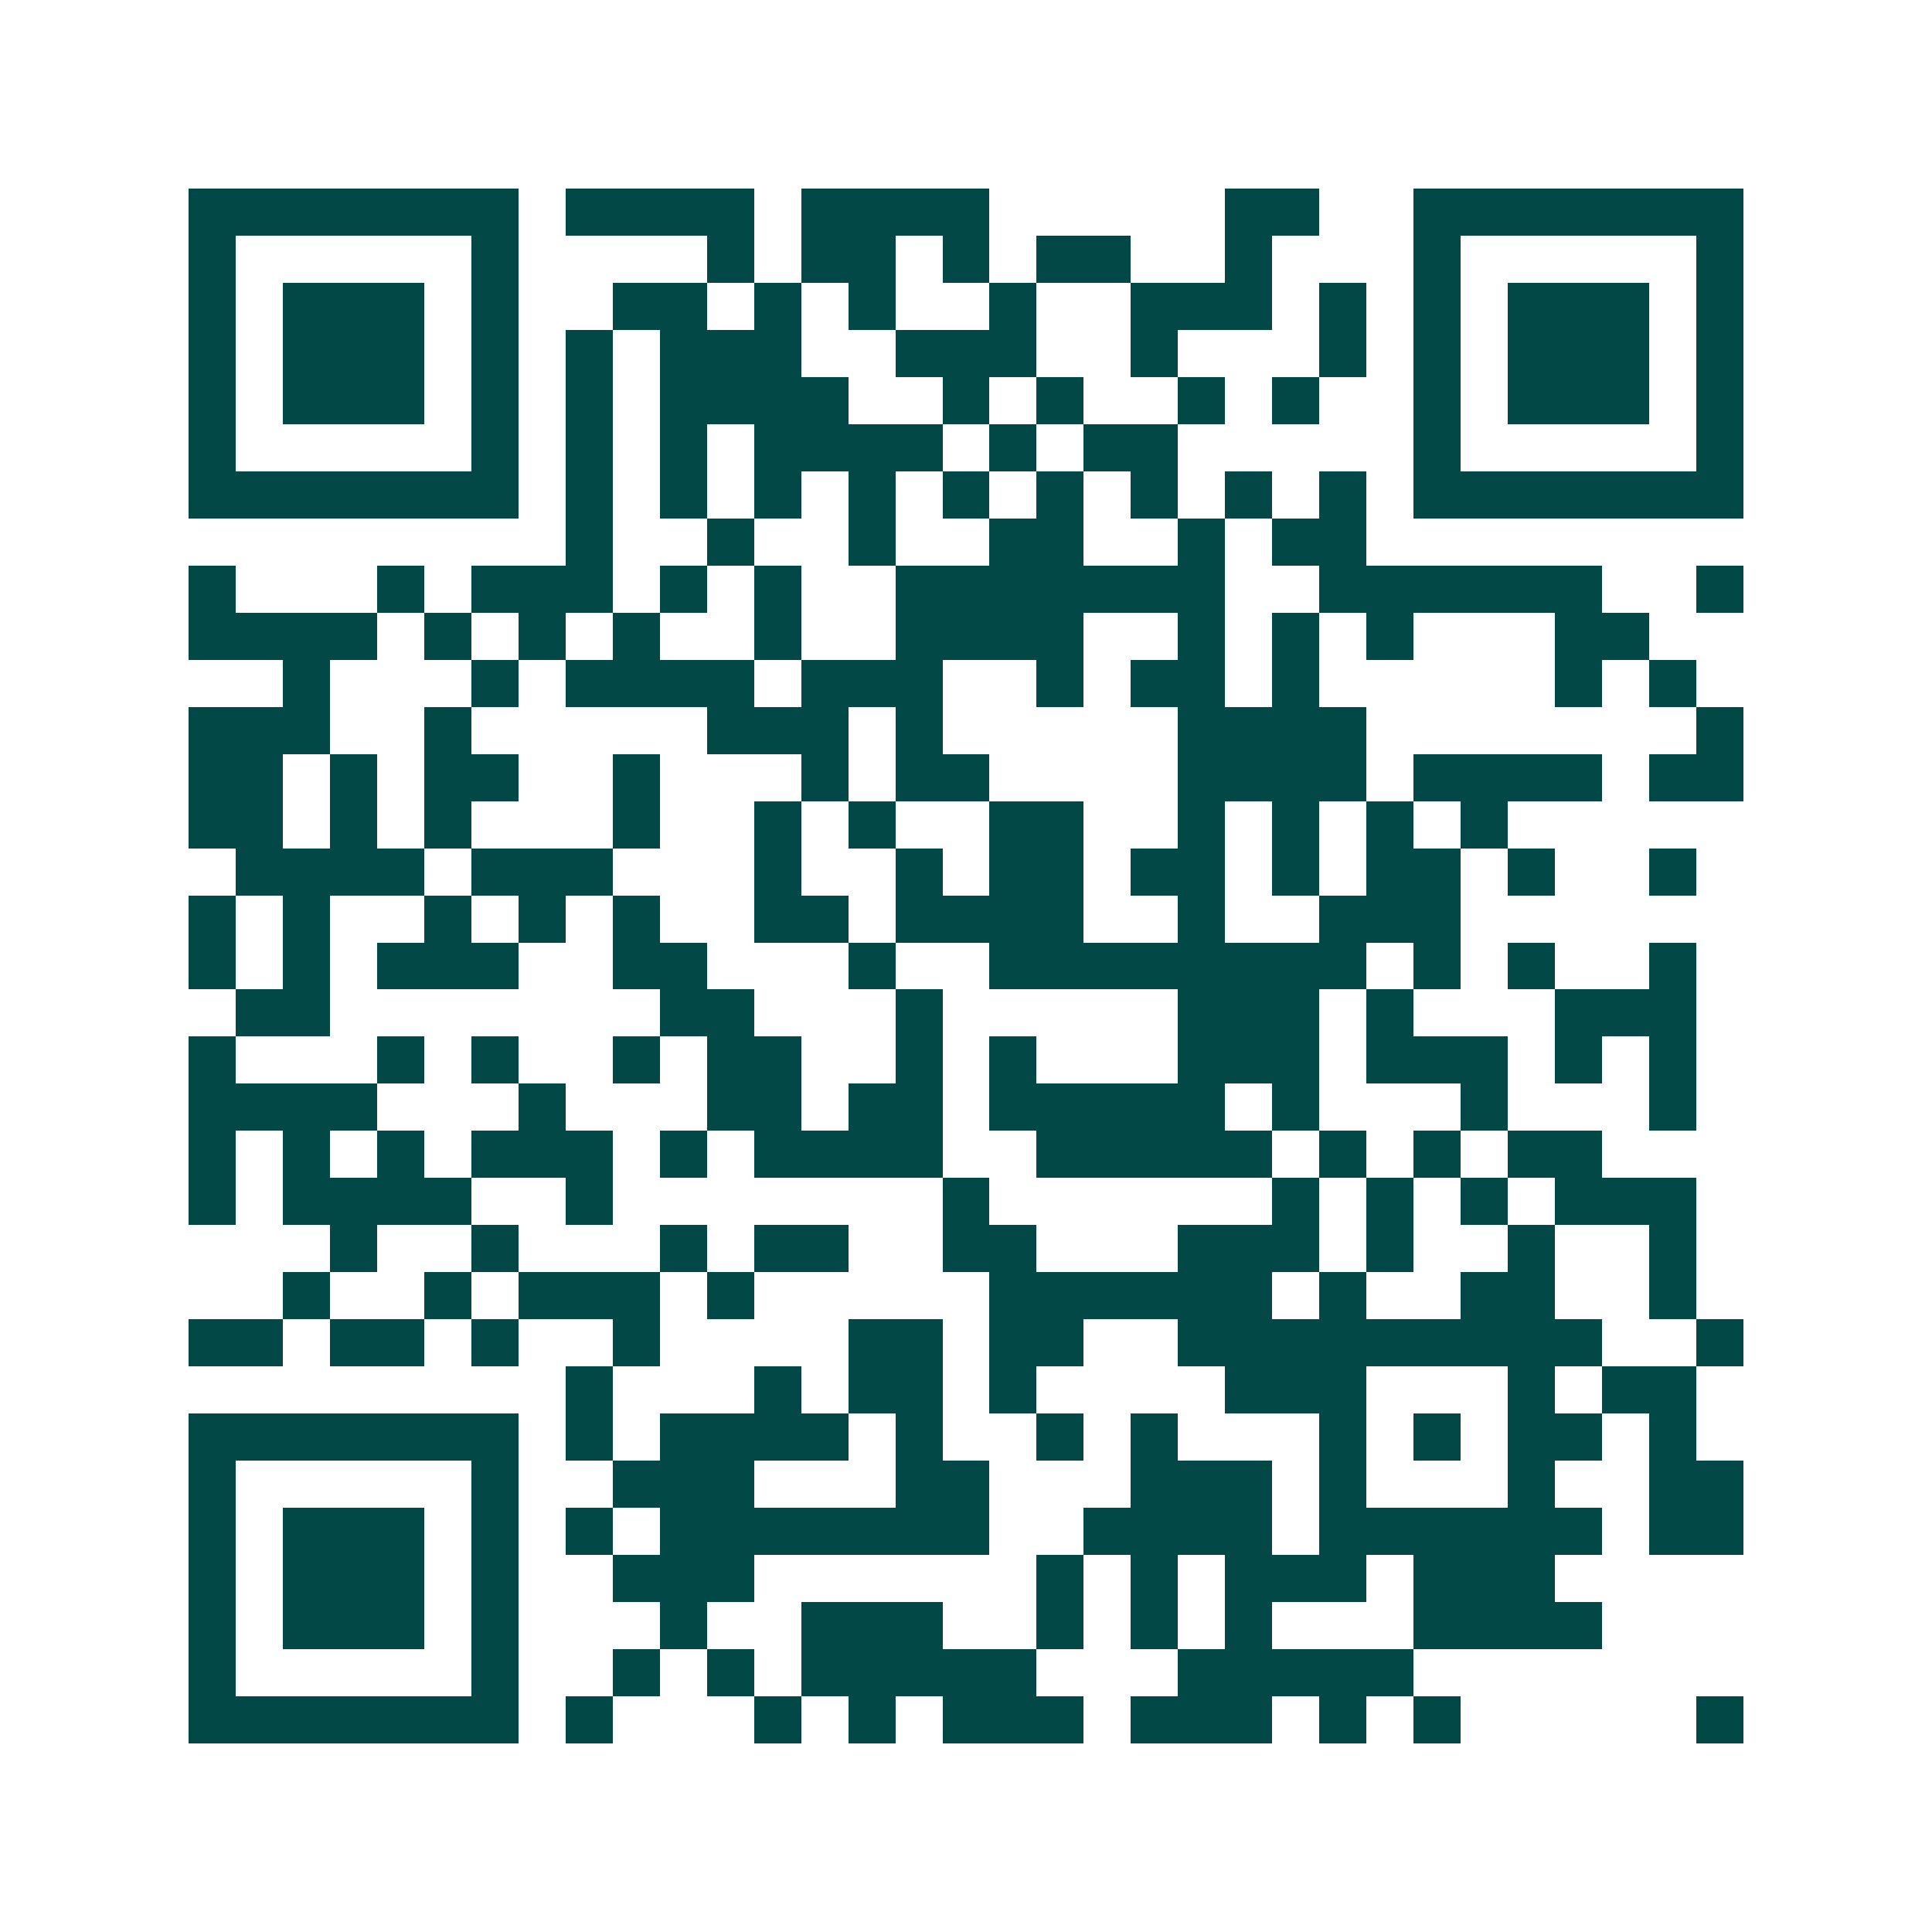 <svg xmlns="http://www.w3.org/2000/svg" width="200" height="200" viewBox="0 0 41 41" shape-rendering="crispEdges"><path fill="#ffffff" d="M0 0h41v41H0z"/><path stroke="#014847" d="M4 4.5h7m1 0h4m1 0h4m5 0h2m2 0h7M4 5.5h1m5 0h1m4 0h1m1 0h2m1 0h1m1 0h2m2 0h1m3 0h1m5 0h1M4 6.5h1m1 0h3m1 0h1m2 0h2m1 0h1m1 0h1m2 0h1m2 0h3m1 0h1m1 0h1m1 0h3m1 0h1M4 7.5h1m1 0h3m1 0h1m1 0h1m1 0h3m2 0h3m2 0h1m3 0h1m1 0h1m1 0h3m1 0h1M4 8.5h1m1 0h3m1 0h1m1 0h1m1 0h4m2 0h1m1 0h1m2 0h1m1 0h1m2 0h1m1 0h3m1 0h1M4 9.5h1m5 0h1m1 0h1m1 0h1m1 0h4m1 0h1m1 0h2m5 0h1m5 0h1M4 10.5h7m1 0h1m1 0h1m1 0h1m1 0h1m1 0h1m1 0h1m1 0h1m1 0h1m1 0h1m1 0h7M12 11.5h1m2 0h1m2 0h1m2 0h2m2 0h1m1 0h2M4 12.5h1m3 0h1m1 0h3m1 0h1m1 0h1m2 0h7m2 0h6m2 0h1M4 13.5h4m1 0h1m1 0h1m1 0h1m2 0h1m2 0h4m2 0h1m1 0h1m1 0h1m3 0h2M6 14.5h1m3 0h1m1 0h4m1 0h3m2 0h1m1 0h2m1 0h1m5 0h1m1 0h1M4 15.5h3m2 0h1m5 0h3m1 0h1m5 0h4m7 0h1M4 16.5h2m1 0h1m1 0h2m2 0h1m3 0h1m1 0h2m4 0h4m1 0h4m1 0h2M4 17.5h2m1 0h1m1 0h1m3 0h1m2 0h1m1 0h1m2 0h2m2 0h1m1 0h1m1 0h1m1 0h1M5 18.5h4m1 0h3m3 0h1m2 0h1m1 0h2m1 0h2m1 0h1m1 0h2m1 0h1m2 0h1M4 19.5h1m1 0h1m2 0h1m1 0h1m1 0h1m2 0h2m1 0h4m2 0h1m2 0h3M4 20.5h1m1 0h1m1 0h3m2 0h2m3 0h1m2 0h8m1 0h1m1 0h1m2 0h1M5 21.5h2m7 0h2m3 0h1m5 0h3m1 0h1m3 0h3M4 22.5h1m3 0h1m1 0h1m2 0h1m1 0h2m2 0h1m1 0h1m3 0h3m1 0h3m1 0h1m1 0h1M4 23.5h4m3 0h1m3 0h2m1 0h2m1 0h5m1 0h1m3 0h1m3 0h1M4 24.5h1m1 0h1m1 0h1m1 0h3m1 0h1m1 0h4m2 0h5m1 0h1m1 0h1m1 0h2M4 25.5h1m1 0h4m2 0h1m7 0h1m6 0h1m1 0h1m1 0h1m1 0h3M7 26.5h1m2 0h1m3 0h1m1 0h2m2 0h2m3 0h3m1 0h1m2 0h1m2 0h1M6 27.5h1m2 0h1m1 0h3m1 0h1m5 0h6m1 0h1m2 0h2m2 0h1M4 28.5h2m1 0h2m1 0h1m2 0h1m4 0h2m1 0h2m2 0h9m2 0h1M12 29.5h1m3 0h1m1 0h2m1 0h1m4 0h3m3 0h1m1 0h2M4 30.5h7m1 0h1m1 0h4m1 0h1m2 0h1m1 0h1m3 0h1m1 0h1m1 0h2m1 0h1M4 31.5h1m5 0h1m2 0h3m3 0h2m3 0h3m1 0h1m3 0h1m2 0h2M4 32.5h1m1 0h3m1 0h1m1 0h1m1 0h7m2 0h4m1 0h6m1 0h2M4 33.5h1m1 0h3m1 0h1m2 0h3m6 0h1m1 0h1m1 0h3m1 0h3M4 34.5h1m1 0h3m1 0h1m3 0h1m2 0h3m2 0h1m1 0h1m1 0h1m3 0h4M4 35.5h1m5 0h1m2 0h1m1 0h1m1 0h5m3 0h5M4 36.5h7m1 0h1m3 0h1m1 0h1m1 0h3m1 0h3m1 0h1m1 0h1m5 0h1"/></svg>
